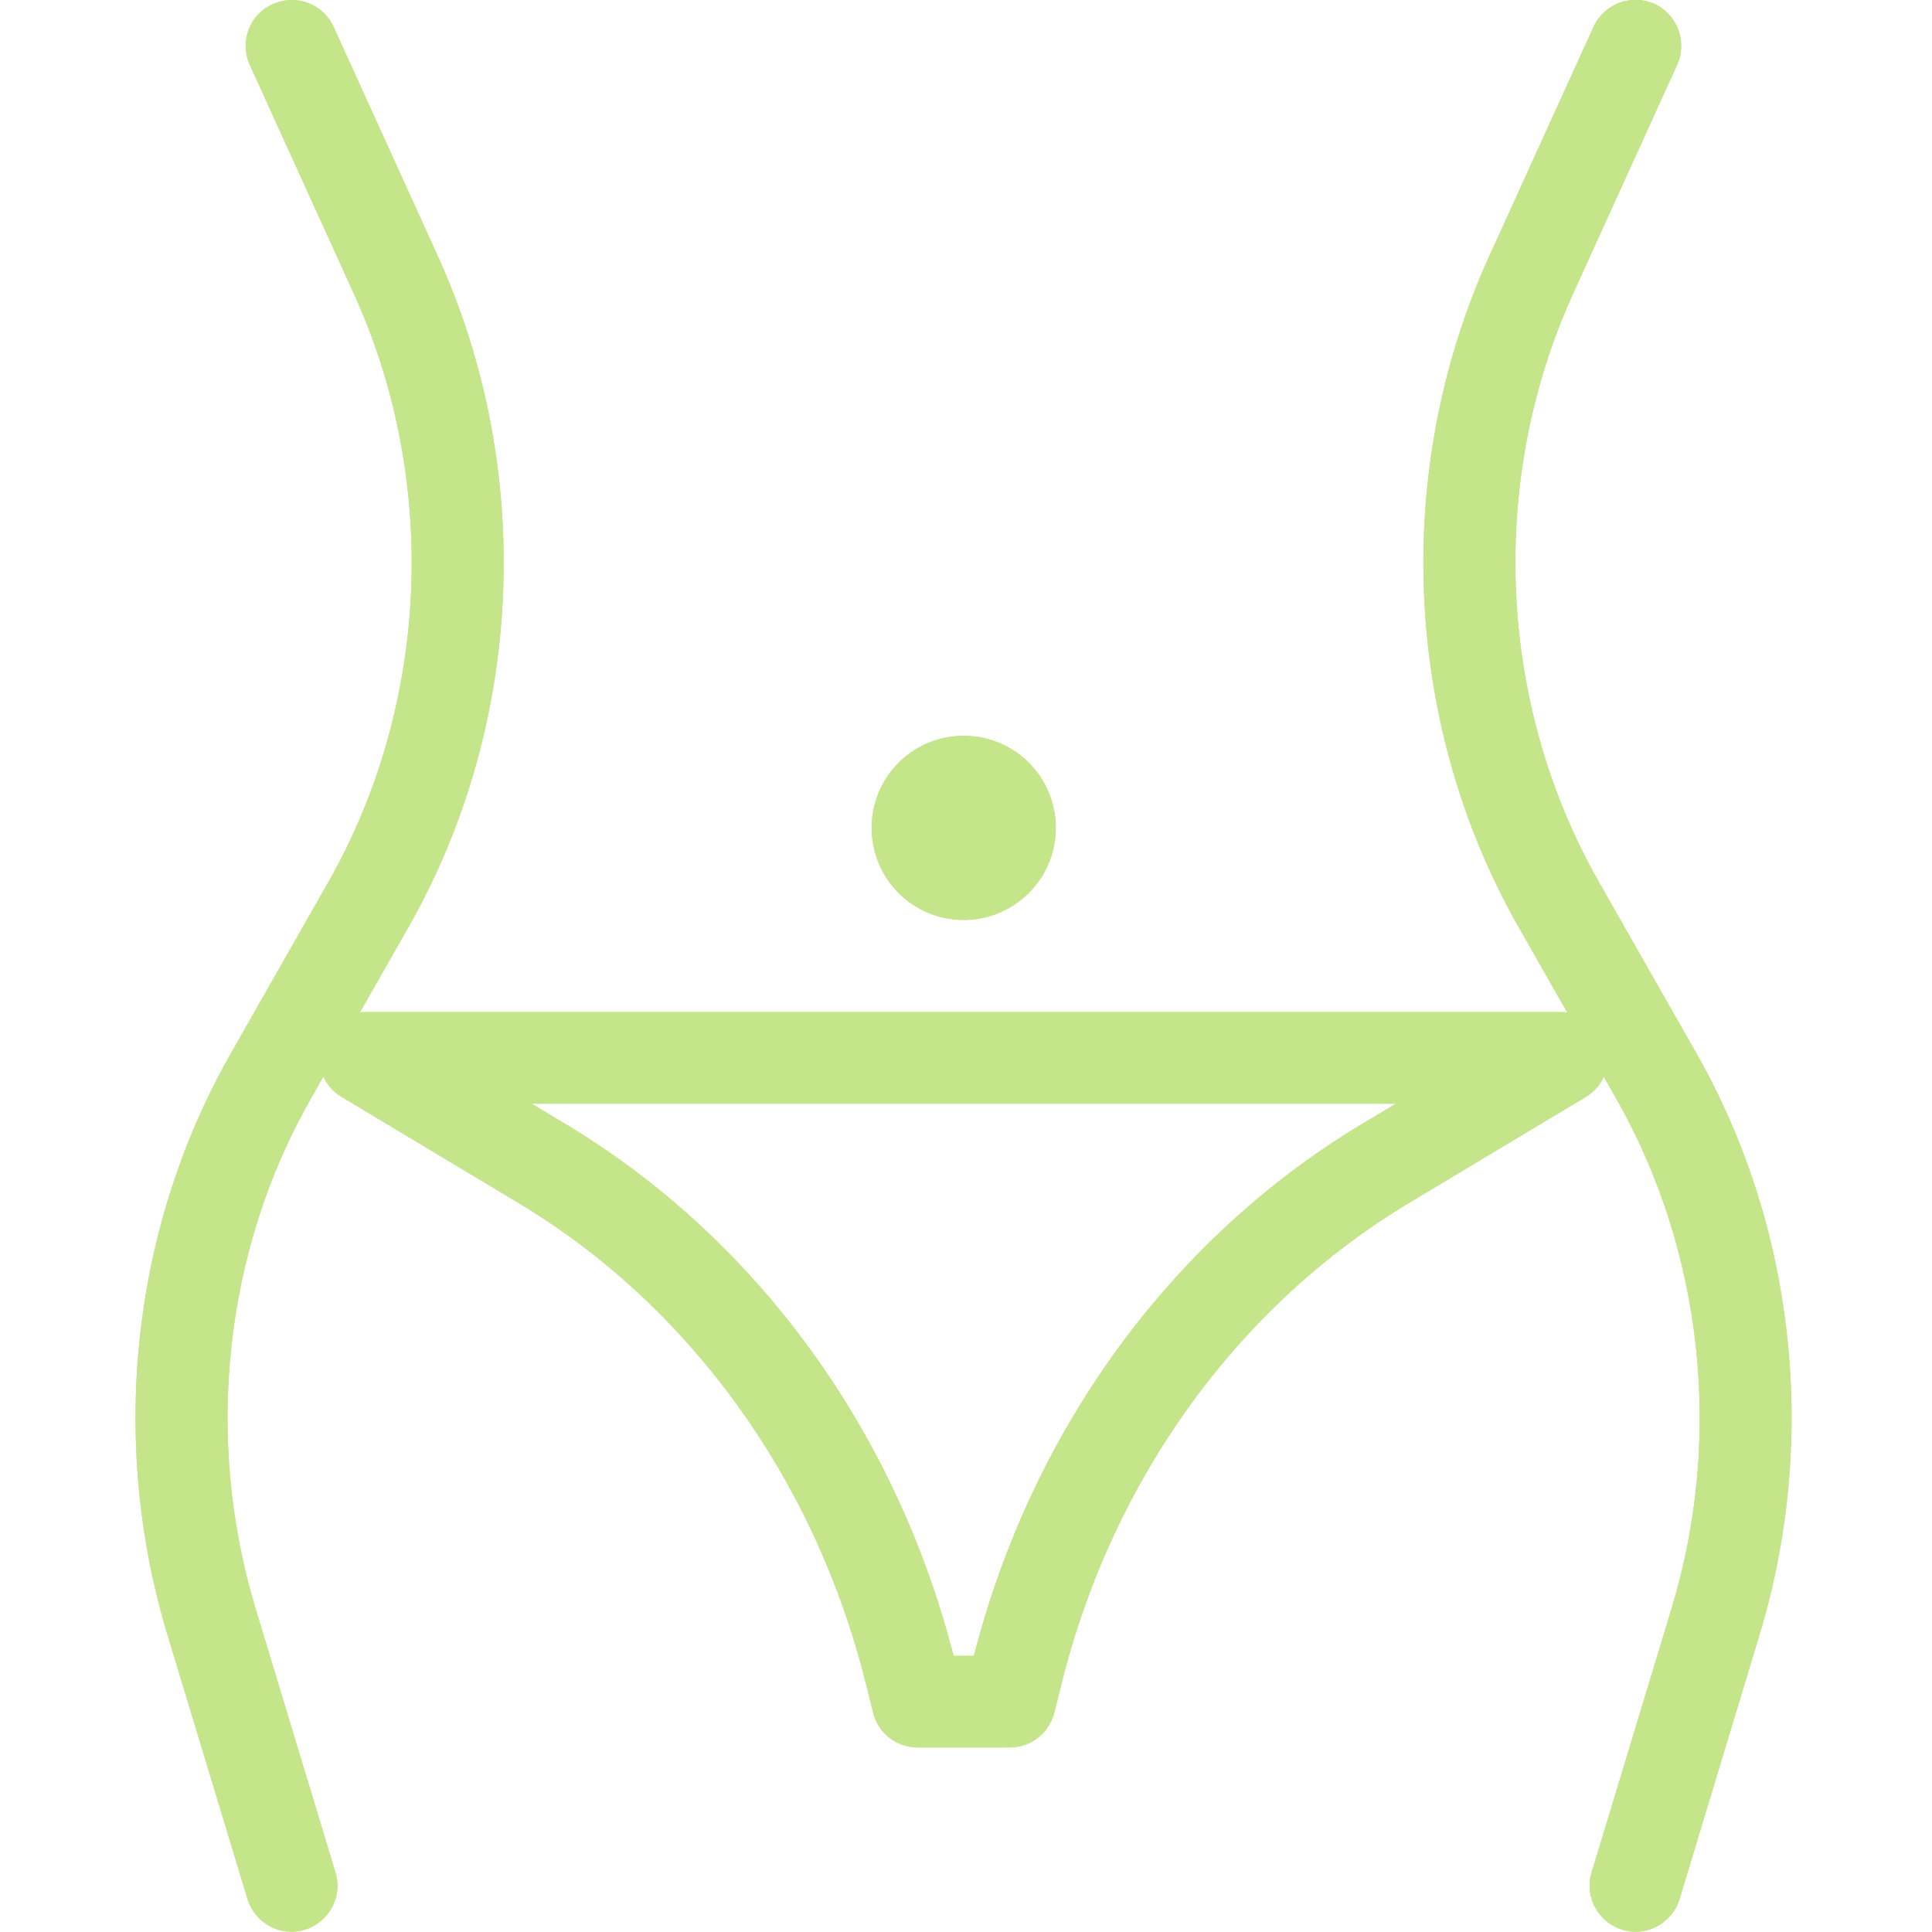 <?xml version="1.0" encoding="utf-8"?>
<!-- Generator: Adobe Illustrator 27.8.0, SVG Export Plug-In . SVG Version: 6.00 Build 0)  -->
<svg version="1.1" id="Layer_1" xmlns="http://www.w3.org/2000/svg" xmlns:xlink="http://www.w3.org/1999/xlink" x="0px" y="0px"
	 viewBox="0 0 512 512" style="enable-background:new 0 0 512 512;" xml:space="preserve">
<style type="text/css">
	.st0{clip-path:url(#SVGID_00000109728606013362562390000006491235650683865753_);fill:#C5E58A;}
	.st1{clip-path:url(#SVGID_00000078012076484854157410000015810853631106314382_);fill:#C5E58A;}
</style>
<g>
	<defs>
		<path id="SVGID_1_" d="M149.9,297.9c50.5,30.3,87.5,81.1,102.8,140.9h5.4c15.3-59.8,52.3-110.6,102.8-140.9l9-5.4H140.9
			L149.9,297.9L149.9,297.9z M96.9,268.2h316.9c12.4,0,16.9,16.3,6.3,22.6l-46.7,28c-45.3,27.2-78.5,73-92,127.1l-2,8
			c-1.4,5.4-6.2,9.2-11.8,9.2h-24.4c-5.6,0-10.5-3.8-11.8-9.2l-2-8c-13.5-54.1-46.8-100-92-127.1l-46.7-28
			C80,284.5,84.6,268.2,96.9,268.2L96.9,268.2z"/>
	</defs>
	<use xlink:href="#SVGID_1_"  style="overflow:visible;fill:#C5E58A;"/>
	<clipPath id="SVGID_00000106854669184986961800000015880273458121350288_">
		<use xlink:href="#SVGID_1_"  style="overflow:visible;"/>
	</clipPath>
	
		<rect x="-37.2" y="146.3" style="clip-path:url(#SVGID_00000106854669184986961800000015880273458121350288_);fill:#C5E58A;" width="585.2" height="438.9"/>
</g>
<g>
	<defs>
		<path id="SVGID_00000160184719987497732010000008232381748491089085_" d="M445.1,503.3c-2,6.4-8.8,10.1-15.2,8.1
			c-6.4-2-10.1-8.8-8.1-15.2l21.2-70c13.7-45.1,8.3-94.6-14.6-134.9l-26-45.7c-30.6-53.8-33.5-121.1-7.7-177.8l27.6-60.7
			c2.8-6.1,10-8.8,16.1-6.1c6.1,2.8,8.8,10,6.1,16.1l-27.6,60.7c-22.6,49.6-20,108.7,6.7,155.7l26,45.7
			c26.2,46.1,32.3,102.5,16.7,154L445.1,503.3L445.1,503.3z M255.4,243.8c-13.5,0-24.4-10.9-24.4-24.4c0-13.5,10.9-24.4,24.4-24.4
			s24.4,10.9,24.4,24.4C279.8,232.9,268.8,243.8,255.4,243.8L255.4,243.8z M66.2,17.2c-2.8-6.1-0.1-13.4,6.1-16.1
			C78.4-1.7,85.6,1,88.4,7.1L116,67.8c25.8,56.7,22.9,124-7.7,177.8l-26,45.7c-22.9,40.2-28.2,89.8-14.6,134.9l21.2,70
			c2,6.4-1.7,13.2-8.1,15.2c-6.4,2-13.2-1.7-15.2-8.1l-21.2-70c-15.6-51.5-9.5-107.9,16.7-154l26-45.7c26.7-47,29.3-106.1,6.7-155.7
			L66.2,17.2L66.2,17.2z"/>
	</defs>
	<use xlink:href="#SVGID_00000160184719987497732010000008232381748491089085_"  style="overflow:visible;fill:#C5E58A;"/>
	<clipPath id="SVGID_00000025442117981135803290000002605474637655866007_">
		<use xlink:href="#SVGID_00000160184719987497732010000008232381748491089085_"  style="overflow:visible;"/>
	</clipPath>
	
		<rect x="-86" y="-121.9" style="clip-path:url(#SVGID_00000025442117981135803290000002605474637655866007_);fill:#C5E58A;" width="682.7" height="755.8"/>
</g>
</svg>
